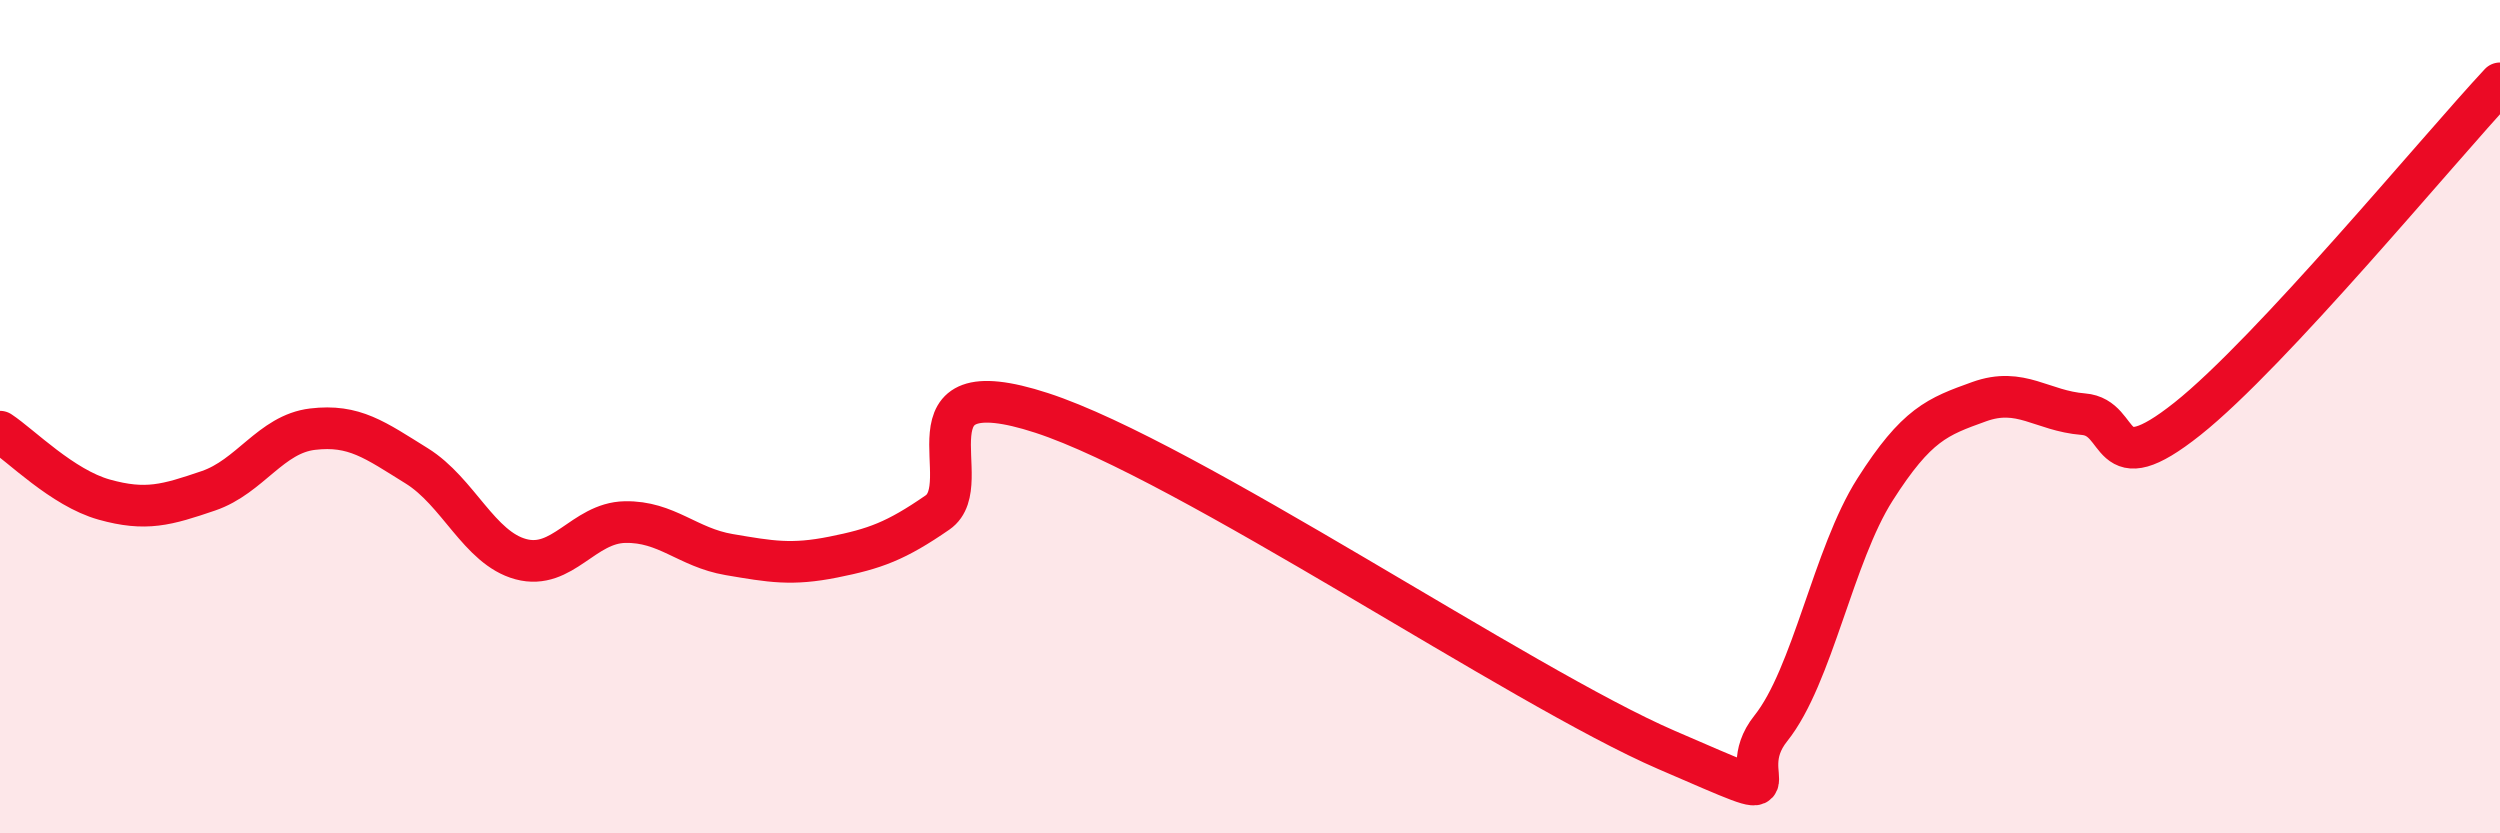 
    <svg width="60" height="20" viewBox="0 0 60 20" xmlns="http://www.w3.org/2000/svg">
      <path
        d="M 0,10.36 C 0.5,10.69 1.5,11.71 2.5,11.99 C 3.5,12.27 4,12.12 5,11.78 C 6,11.44 6.5,10.42 7.5,10.3 C 8.5,10.18 9,10.56 10,11.18 C 11,11.8 11.5,13.15 12.5,13.42 C 13.5,13.69 14,12.55 15,12.53 C 16,12.51 16.5,13.14 17.5,13.31 C 18.5,13.48 19,13.57 20,13.37 C 21,13.17 21.5,12.99 22.5,12.3 C 23.5,11.61 21.5,8.77 25,9.91 C 28.5,11.05 36.5,16.49 40,18 C 43.5,19.51 41.5,18.73 42.5,17.48 C 43.5,16.23 44,13.32 45,11.75 C 46,10.18 46.5,10 47.5,9.64 C 48.5,9.28 49,9.86 50,9.94 C 51,10.02 50.5,11.64 52.5,10.05 C 54.5,8.46 58.5,3.61 60,2L60 20L0 20Z"
        fill="#EB0A25"
        opacity="0.1"
        stroke-linecap="round"
        stroke-linejoin="round"
      />
      <path
        d="M 0,10.36 C 0.5,10.69 1.5,11.71 2.5,11.99 C 3.5,12.27 4,12.12 5,11.78 C 6,11.44 6.5,10.42 7.5,10.3 C 8.5,10.18 9,10.56 10,11.18 C 11,11.8 11.5,13.15 12.5,13.42 C 13.5,13.69 14,12.55 15,12.53 C 16,12.51 16.5,13.14 17.5,13.31 C 18.5,13.48 19,13.57 20,13.37 C 21,13.17 21.5,12.99 22.5,12.3 C 23.5,11.61 21.5,8.77 25,9.91 C 28.5,11.05 36.5,16.49 40,18 C 43.5,19.51 41.5,18.73 42.5,17.48 C 43.5,16.23 44,13.32 45,11.75 C 46,10.18 46.5,10 47.5,9.64 C 48.5,9.28 49,9.86 50,9.94 C 51,10.02 50.5,11.64 52.5,10.05 C 54.5,8.46 58.5,3.61 60,2"
        stroke="#EB0A25"
        stroke-width="1"
        fill="none"
        stroke-linecap="round"
        stroke-linejoin="round"
      />
    </svg>
  